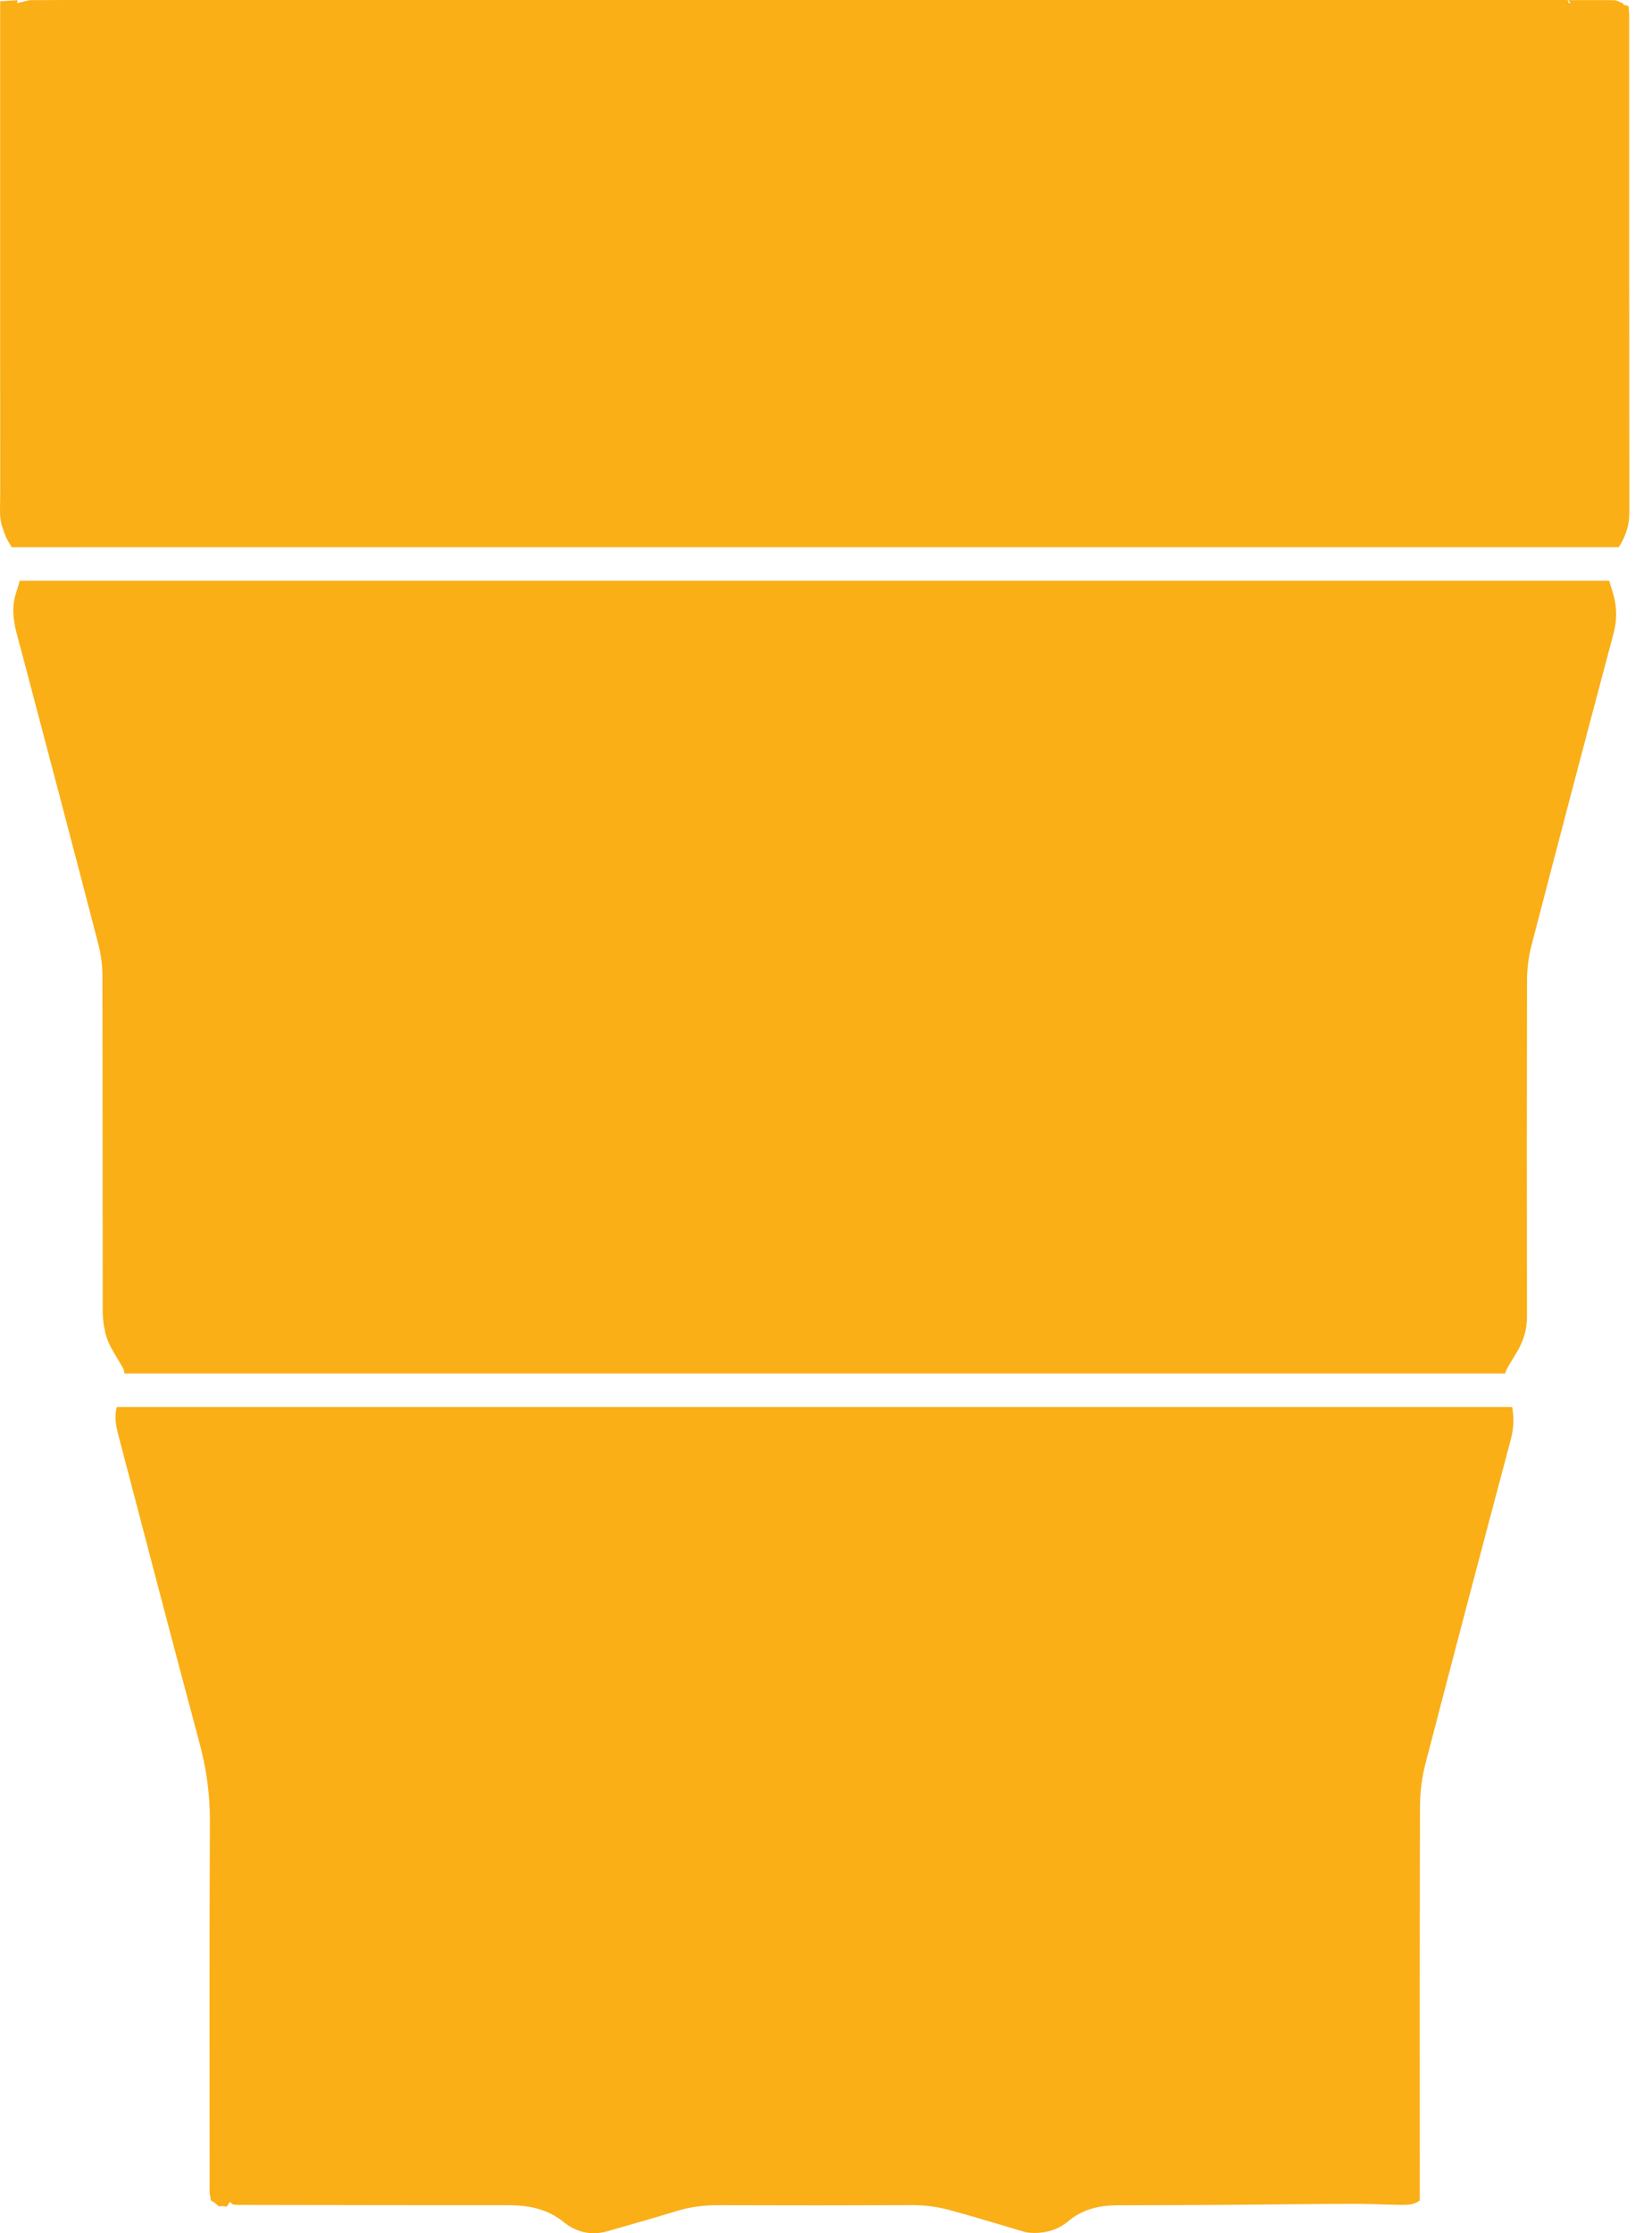<svg xmlns="http://www.w3.org/2000/svg" xmlns:xlink="http://www.w3.org/1999/xlink" width="37" height="50" viewBox="0 0 37 50">
  <defs>
    <path id="a" d="M180.866,99.5 L180.831,99.349 C180.916,99.647 180.918,99.927 180.838,100.228 C180.193,102.649 179.553,105.071 178.923,107.498 C178.845,107.8 178.805,108.121 178.804,108.433 C178.795,111.277 178.799,114.122 178.799,116.966 L178.799,117.266 C178.663,117.368 178.52,117.366 178.381,117.365 C178.01,117.36 177.638,117.339 177.267,117.341 C176.3,117.345 175.333,117.358 174.368,117.365 C173.587,117.371 172.804,117.372 172.023,117.374 C171.615,117.376 171.244,117.463 170.924,117.732 C170.696,117.924 170.416,118.005 170.111,117.992 C170.058,117.989 170.004,117.986 169.953,117.971 C169.404,117.811 168.856,117.641 168.304,117.49 C168.025,117.414 167.738,117.369 167.443,117.371 C165.995,117.377 164.549,117.377 163.101,117.372 C162.784,117.371 162.478,117.405 162.174,117.497 C161.651,117.657 161.125,117.807 160.598,117.957 C160.239,118.059 159.898,117.973 159.627,117.752 C159.254,117.449 158.835,117.372 158.372,117.372 C156.383,117.374 154.394,117.368 152.406,117.366 C152.344,117.366 152.28,117.369 152.221,117.355 C152.196,117.35 152.178,117.323 152.158,117.299 C152.157,117.298 152.156,117.298 152.155,117.298 C152.147,117.297 152.113,117.349 152.078,117.404 C152.043,117.398 152.006,117.393 151.965,117.393 C151.943,117.393 151.922,117.396 151.901,117.399 C151.861,117.36 151.804,117.309 151.717,117.26 L151.717,117.202 C151.707,117.171 151.698,117.138 151.696,117.091 C151.692,117.024 151.695,116.955 151.695,116.887 C151.695,114.18 151.688,111.474 151.701,108.767 C151.703,108.164 151.62,107.583 151.462,107 C150.848,104.712 150.251,102.419 149.65,100.129 C149.595,99.92 149.558,99.708 149.616,99.5 L180.866,99.5 Z M183.134,81.306 C183.218,81.605 183.218,81.884 183.138,82.185 C182.517,84.515 181.904,86.848 181.297,89.183 C181.234,89.429 181.202,89.688 181.201,89.941 C181.195,92.451 181.195,94.962 181.2,97.472 C181.201,97.755 181.129,98.006 180.986,98.251 C180.824,98.53 180.737,98.639 180.712,98.75 L149.784,98.75 C149.782,98.72 149.777,98.689 149.77,98.659 C149.725,98.567 149.645,98.449 149.52,98.231 C149.454,98.116 149.403,98 149.369,97.878 C149.366,97.873 149.365,97.871 149.364,97.865 C149.355,97.836 149.353,97.806 149.347,97.776 C149.34,97.744 149.333,97.713 149.328,97.68 C149.312,97.575 149.3,97.466 149.3,97.359 C149.296,94.858 149.3,92.356 149.294,89.854 C149.294,89.618 149.263,89.374 149.204,89.146 C148.678,87.119 148.144,85.093 147.609,83.068 L147.363,82.142 L147.363,82.142 C147.345,82.076 147.332,82.009 147.323,81.943 C147.283,81.715 147.286,81.492 147.363,81.265 C147.392,81.178 147.418,81.09 147.442,81.001 L183.041,81.001 C183.064,81.077 183.096,81.174 183.134,81.306 Z M182.111,68 L182.134,68.067 L182.134,68.067 C182.147,68.067 182.161,68.068 182.175,68.068 C182.159,68.049 182.143,68.027 182.12,68.003 C182.507,68.003 182.833,67.999 183.159,68.005 C183.223,68.008 183.286,68.053 183.362,68.083 L183.362,68.107 C183.404,68.117 183.442,68.126 183.474,68.137 C183.479,68.202 183.49,68.277 183.49,68.351 C183.49,72.06 183.489,75.77 183.493,79.479 C183.494,79.748 183.418,79.98 183.282,80.209 L183.256,80.25 L147.261,80.251 C147.242,80.219 147.221,80.184 147.199,80.147 C147.143,80.053 147.101,79.954 147.071,79.853 C146.972,79.606 147.006,79.454 147.005,78.926 L147.003,73.657 L147.003,73.657 L147.004,68.028 C147.15,68.02 147.266,68.011 147.391,68.004 C147.392,68.031 147.39,68.052 147.385,68.07 L147.663,68.003 L148.448,68 L148.448,68 L182.111,68 Z"/>
  </defs>
  <g fill="none" fill-rule="evenodd" transform="translate(-147 -68)">
    <use fill="#FAAF17" xlink:href="#a"/>
  </g>
</svg>
